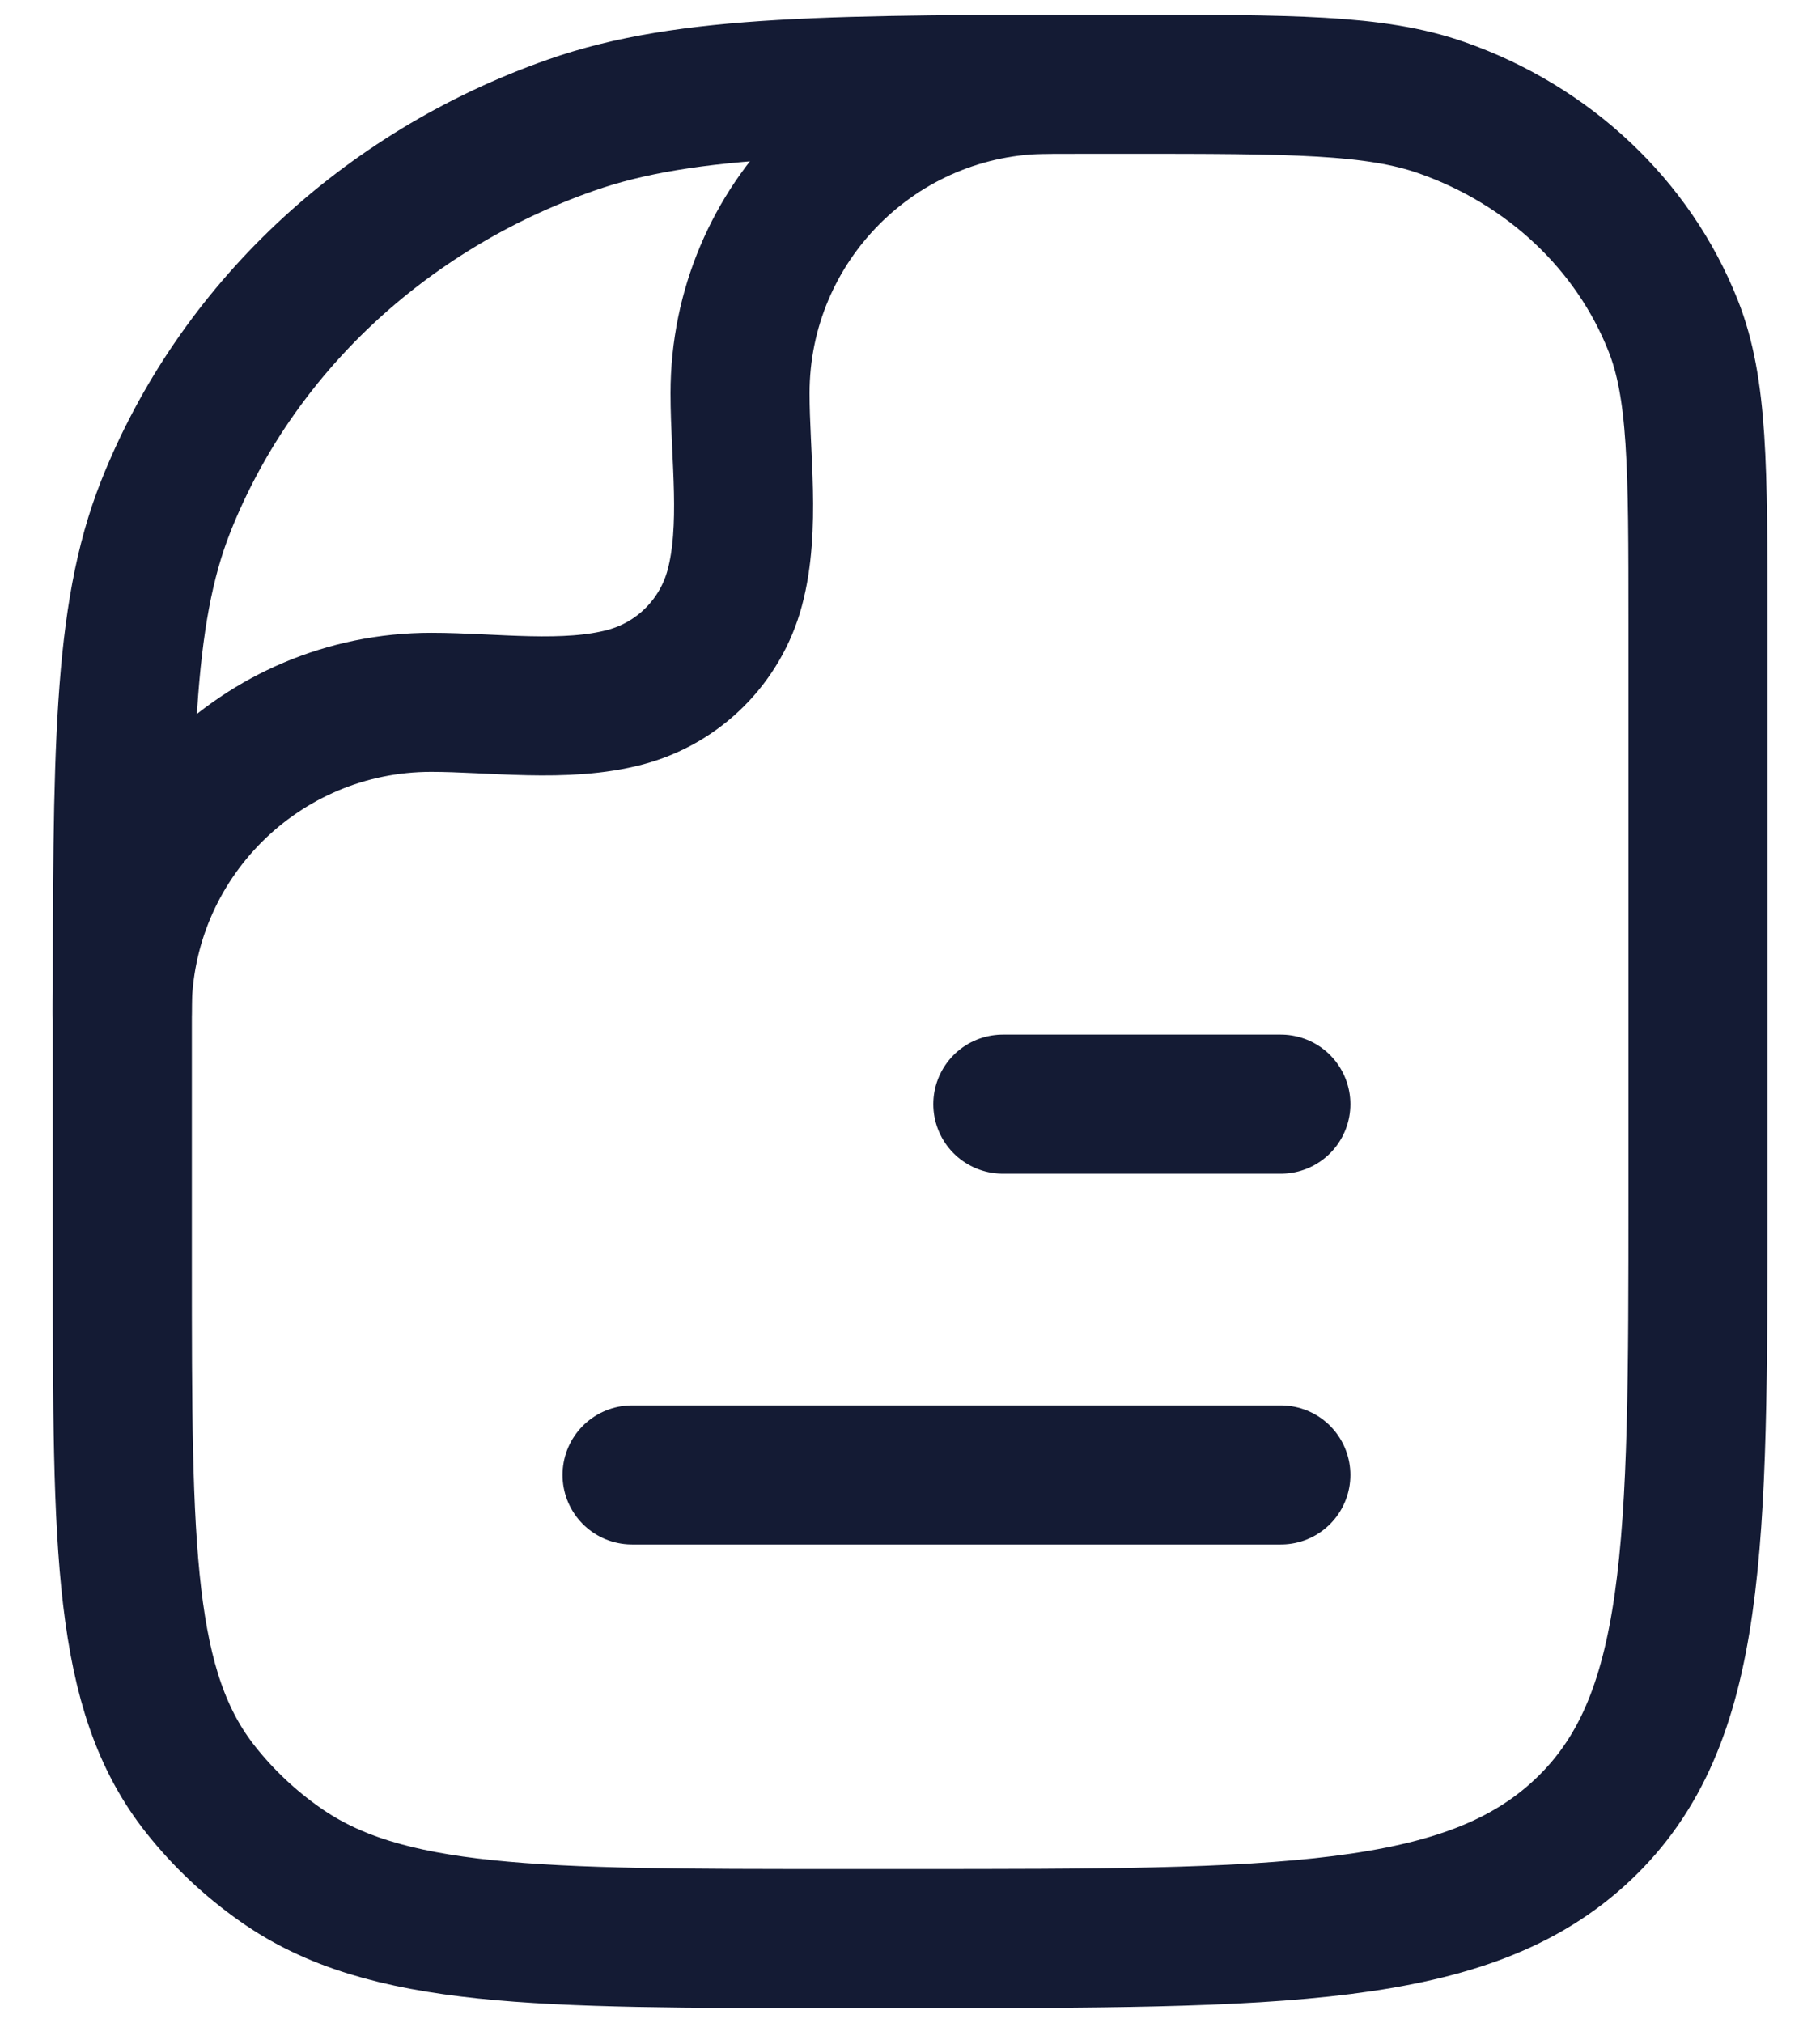 <svg width="18" height="20" viewBox="0 0 18 20" fill="none" xmlns="http://www.w3.org/2000/svg">
<path d="M12.668 14.583L6.251 14.583" stroke="#141B34" stroke-width="1.375" stroke-linecap="round" stroke-linejoin="round"/>
<path d="M12.668 10.917L9.918 10.917" stroke="#141B34" stroke-width="1.375" stroke-linecap="round" stroke-linejoin="round"/>
<path d="M16.793 11.833C16.793 15.29 16.793 17.019 15.652 18.093C14.511 19.167 12.674 19.167 9.001 19.167H8.293C5.304 19.167 3.809 19.167 2.771 18.435C2.473 18.226 2.209 17.977 1.987 17.697C1.21 16.72 1.21 15.314 1.21 12.5V10.167C1.21 7.45 1.21 6.092 1.639 5.008C2.331 3.264 3.792 1.888 5.645 1.238C6.797 0.833 8.24 0.833 11.126 0.833C12.775 0.833 13.6 0.833 14.259 1.065C15.317 1.436 16.152 2.222 16.547 3.219C16.793 3.838 16.793 4.615 16.793 6.167V11.833Z" stroke="#141B34" stroke-width="1.375" stroke-linejoin="round"/>
<path d="M1.208 10C1.208 8.312 2.576 6.944 4.264 6.944C4.874 6.944 5.594 7.051 6.187 6.892C6.714 6.751 7.126 6.339 7.267 5.812C7.426 5.219 7.319 4.499 7.319 3.889C7.319 2.201 8.687 0.833 10.375 0.833" stroke="#141B34" stroke-width="1.375" stroke-linecap="round" stroke-linejoin="round"/>
</svg>
